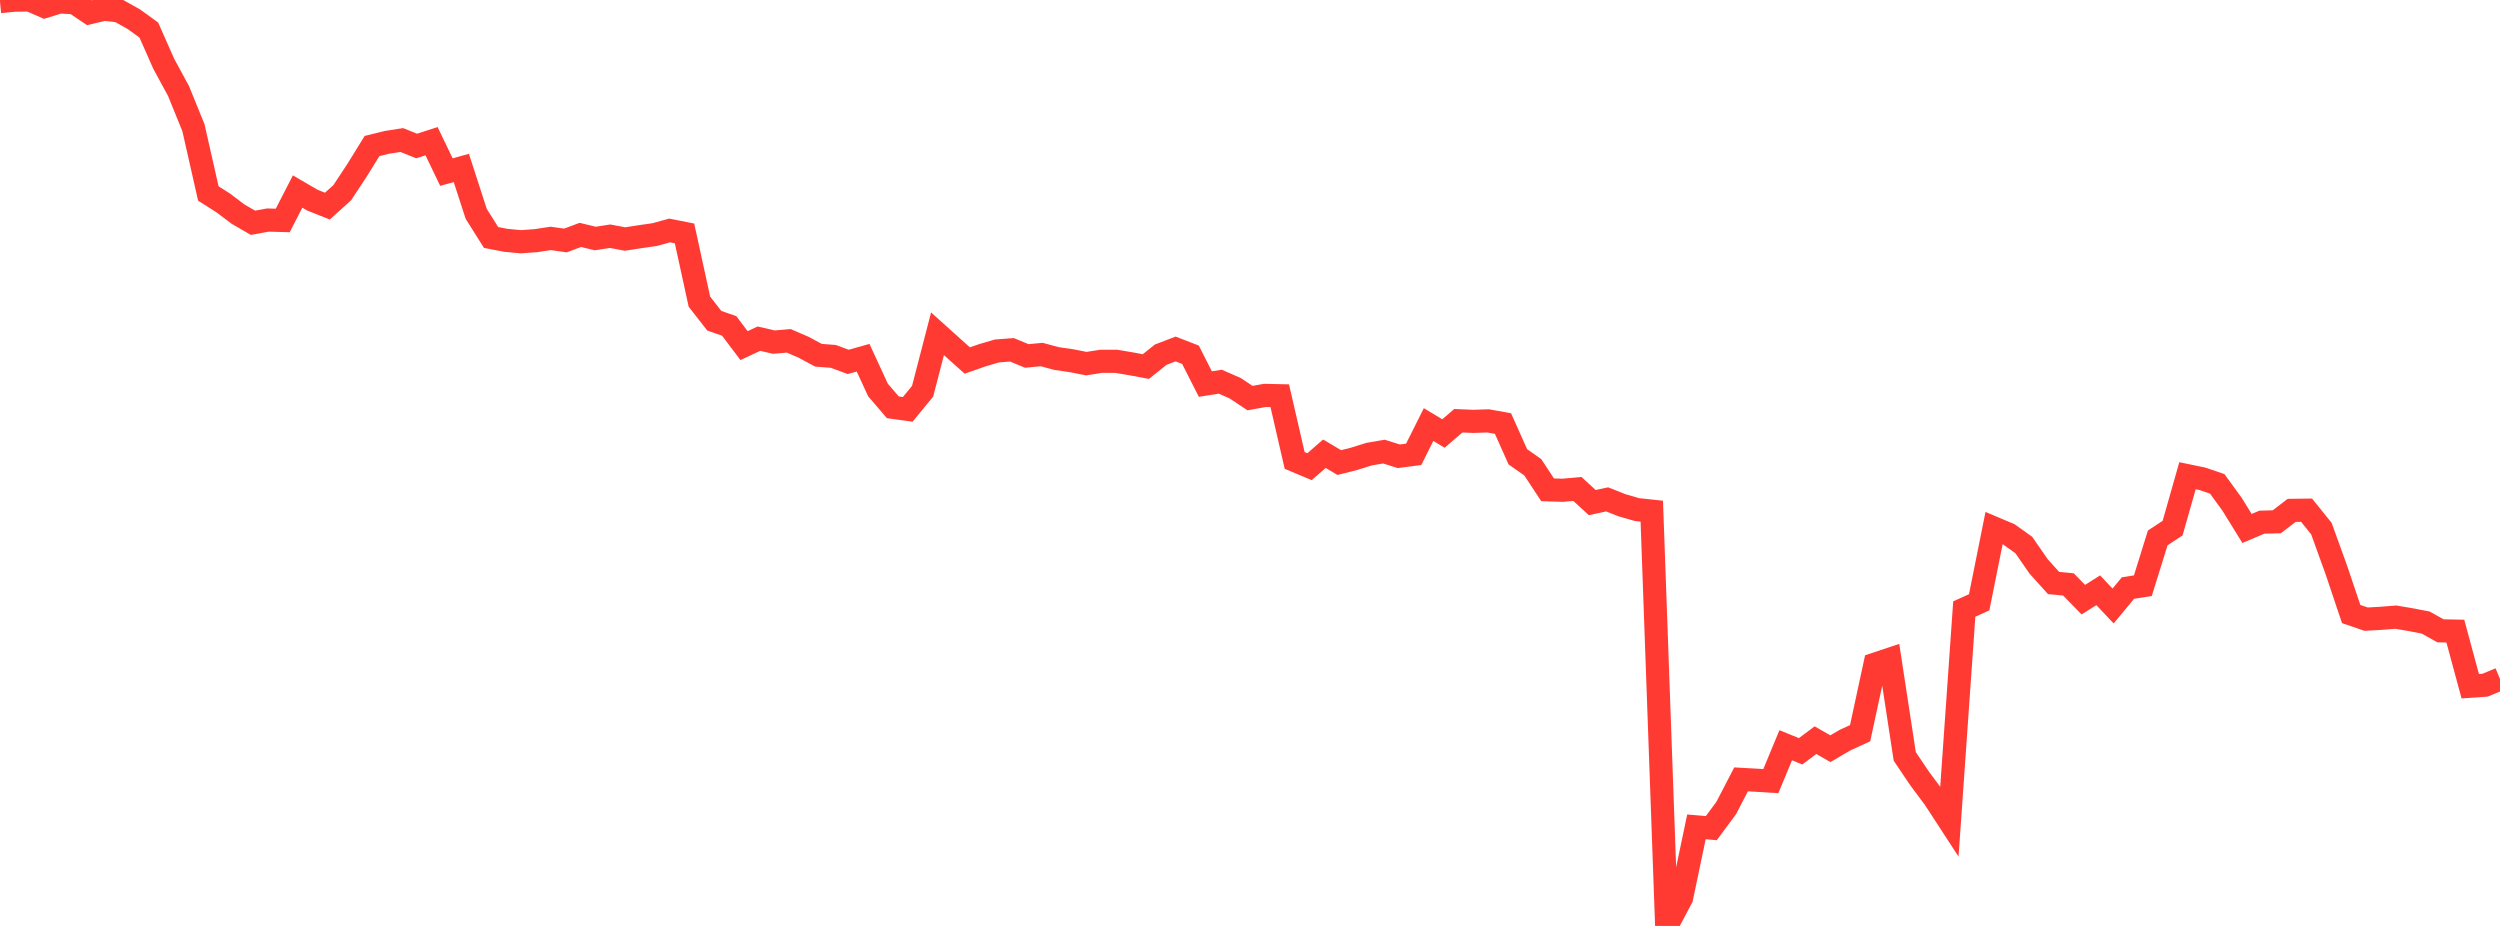 <?xml version="1.0" standalone="no"?>
<!DOCTYPE svg PUBLIC "-//W3C//DTD SVG 1.1//EN" "http://www.w3.org/Graphics/SVG/1.1/DTD/svg11.dtd">

<svg width="135" height="50" viewBox="0 0 135 50" preserveAspectRatio="none" 
  xmlns="http://www.w3.org/2000/svg"
  xmlns:xlink="http://www.w3.org/1999/xlink">


<polyline points="0.0, 0.086 0.804, 0.009 1.607, 0.0 2.411, 0.353 3.214, 0.105 4.018, 0.147 4.821, 0.687 5.625, 0.498 6.429, 0.59 7.232, 1.04 8.036, 1.622 8.839, 3.439 9.643, 4.921 10.446, 6.898 11.25, 10.447 12.054, 10.959 12.857, 11.565 13.661, 12.03 14.464, 11.883 15.268, 11.905 16.071, 10.342 16.875, 10.811 17.679, 11.13 18.482, 10.405 19.286, 9.186 20.089, 7.886 20.893, 7.687 21.696, 7.562 22.5, 7.884 23.304, 7.624 24.107, 9.294 24.911, 9.069 25.714, 11.545 26.518, 12.824 27.321, 12.978 28.125, 13.054 28.929, 12.997 29.732, 12.874 30.536, 12.986 31.339, 12.685 32.143, 12.88 32.946, 12.755 33.75, 12.907 34.554, 12.783 35.357, 12.667 36.161, 12.446 36.964, 12.605 37.768, 16.289 38.571, 17.319 39.375, 17.599 40.179, 18.664 40.982, 18.288 41.786, 18.475 42.589, 18.404 43.393, 18.751 44.196, 19.183 45.0, 19.245 45.804, 19.543 46.607, 19.317 47.411, 21.059 48.214, 21.995 49.018, 22.105 49.821, 21.127 50.625, 18.024 51.429, 18.747 52.232, 19.467 53.036, 19.187 53.839, 18.951 54.643, 18.89 55.446, 19.221 56.25, 19.145 57.054, 19.361 57.857, 19.478 58.661, 19.636 59.464, 19.511 60.268, 19.509 61.071, 19.644 61.875, 19.795 62.679, 19.152 63.482, 18.845 64.286, 19.156 65.089, 20.74 65.893, 20.611 66.696, 20.962 67.5, 21.497 68.304, 21.352 69.107, 21.369 69.911, 24.863 70.714, 25.201 71.518, 24.501 72.321, 24.979 73.125, 24.775 73.929, 24.524 74.732, 24.386 75.536, 24.639 76.339, 24.534 77.143, 22.926 77.946, 23.41 78.75, 22.72 79.554, 22.754 80.357, 22.727 81.161, 22.872 81.964, 24.668 82.768, 25.232 83.571, 26.449 84.375, 26.475 85.179, 26.403 85.982, 27.14 86.786, 26.966 87.589, 27.285 88.393, 27.516 89.196, 27.602 90.0, 50.0 90.804, 48.488 91.607, 44.651 92.411, 44.718 93.214, 43.636 94.018, 42.086 94.821, 42.131 95.625, 42.181 96.429, 40.243 97.232, 40.57 98.036, 39.969 98.839, 40.43 99.643, 39.961 100.446, 39.594 101.25, 35.865 102.054, 35.597 102.857, 40.847 103.661, 42.042 104.464, 43.119 105.268, 44.354 106.071, 32.888 106.875, 32.524 107.679, 28.518 108.482, 28.857 109.286, 29.432 110.089, 30.591 110.893, 31.483 111.696, 31.559 112.5, 32.382 113.304, 31.874 114.107, 32.724 114.911, 31.754 115.714, 31.629 116.518, 29.046 117.321, 28.518 118.125, 25.688 118.929, 25.855 119.732, 26.13 120.536, 27.236 121.339, 28.537 122.143, 28.198 122.946, 28.176 123.75, 27.56 124.554, 27.55 125.357, 28.548 126.161, 30.773 126.964, 33.158 127.768, 33.434 128.571, 33.389 129.375, 33.326 130.179, 33.462 130.982, 33.616 131.786, 34.064 132.589, 34.08 133.393, 37.056 134.196, 36.999 135.0, 36.667" fill="none" stroke="#ff3a33" stroke-width="1.25"/>

</svg>